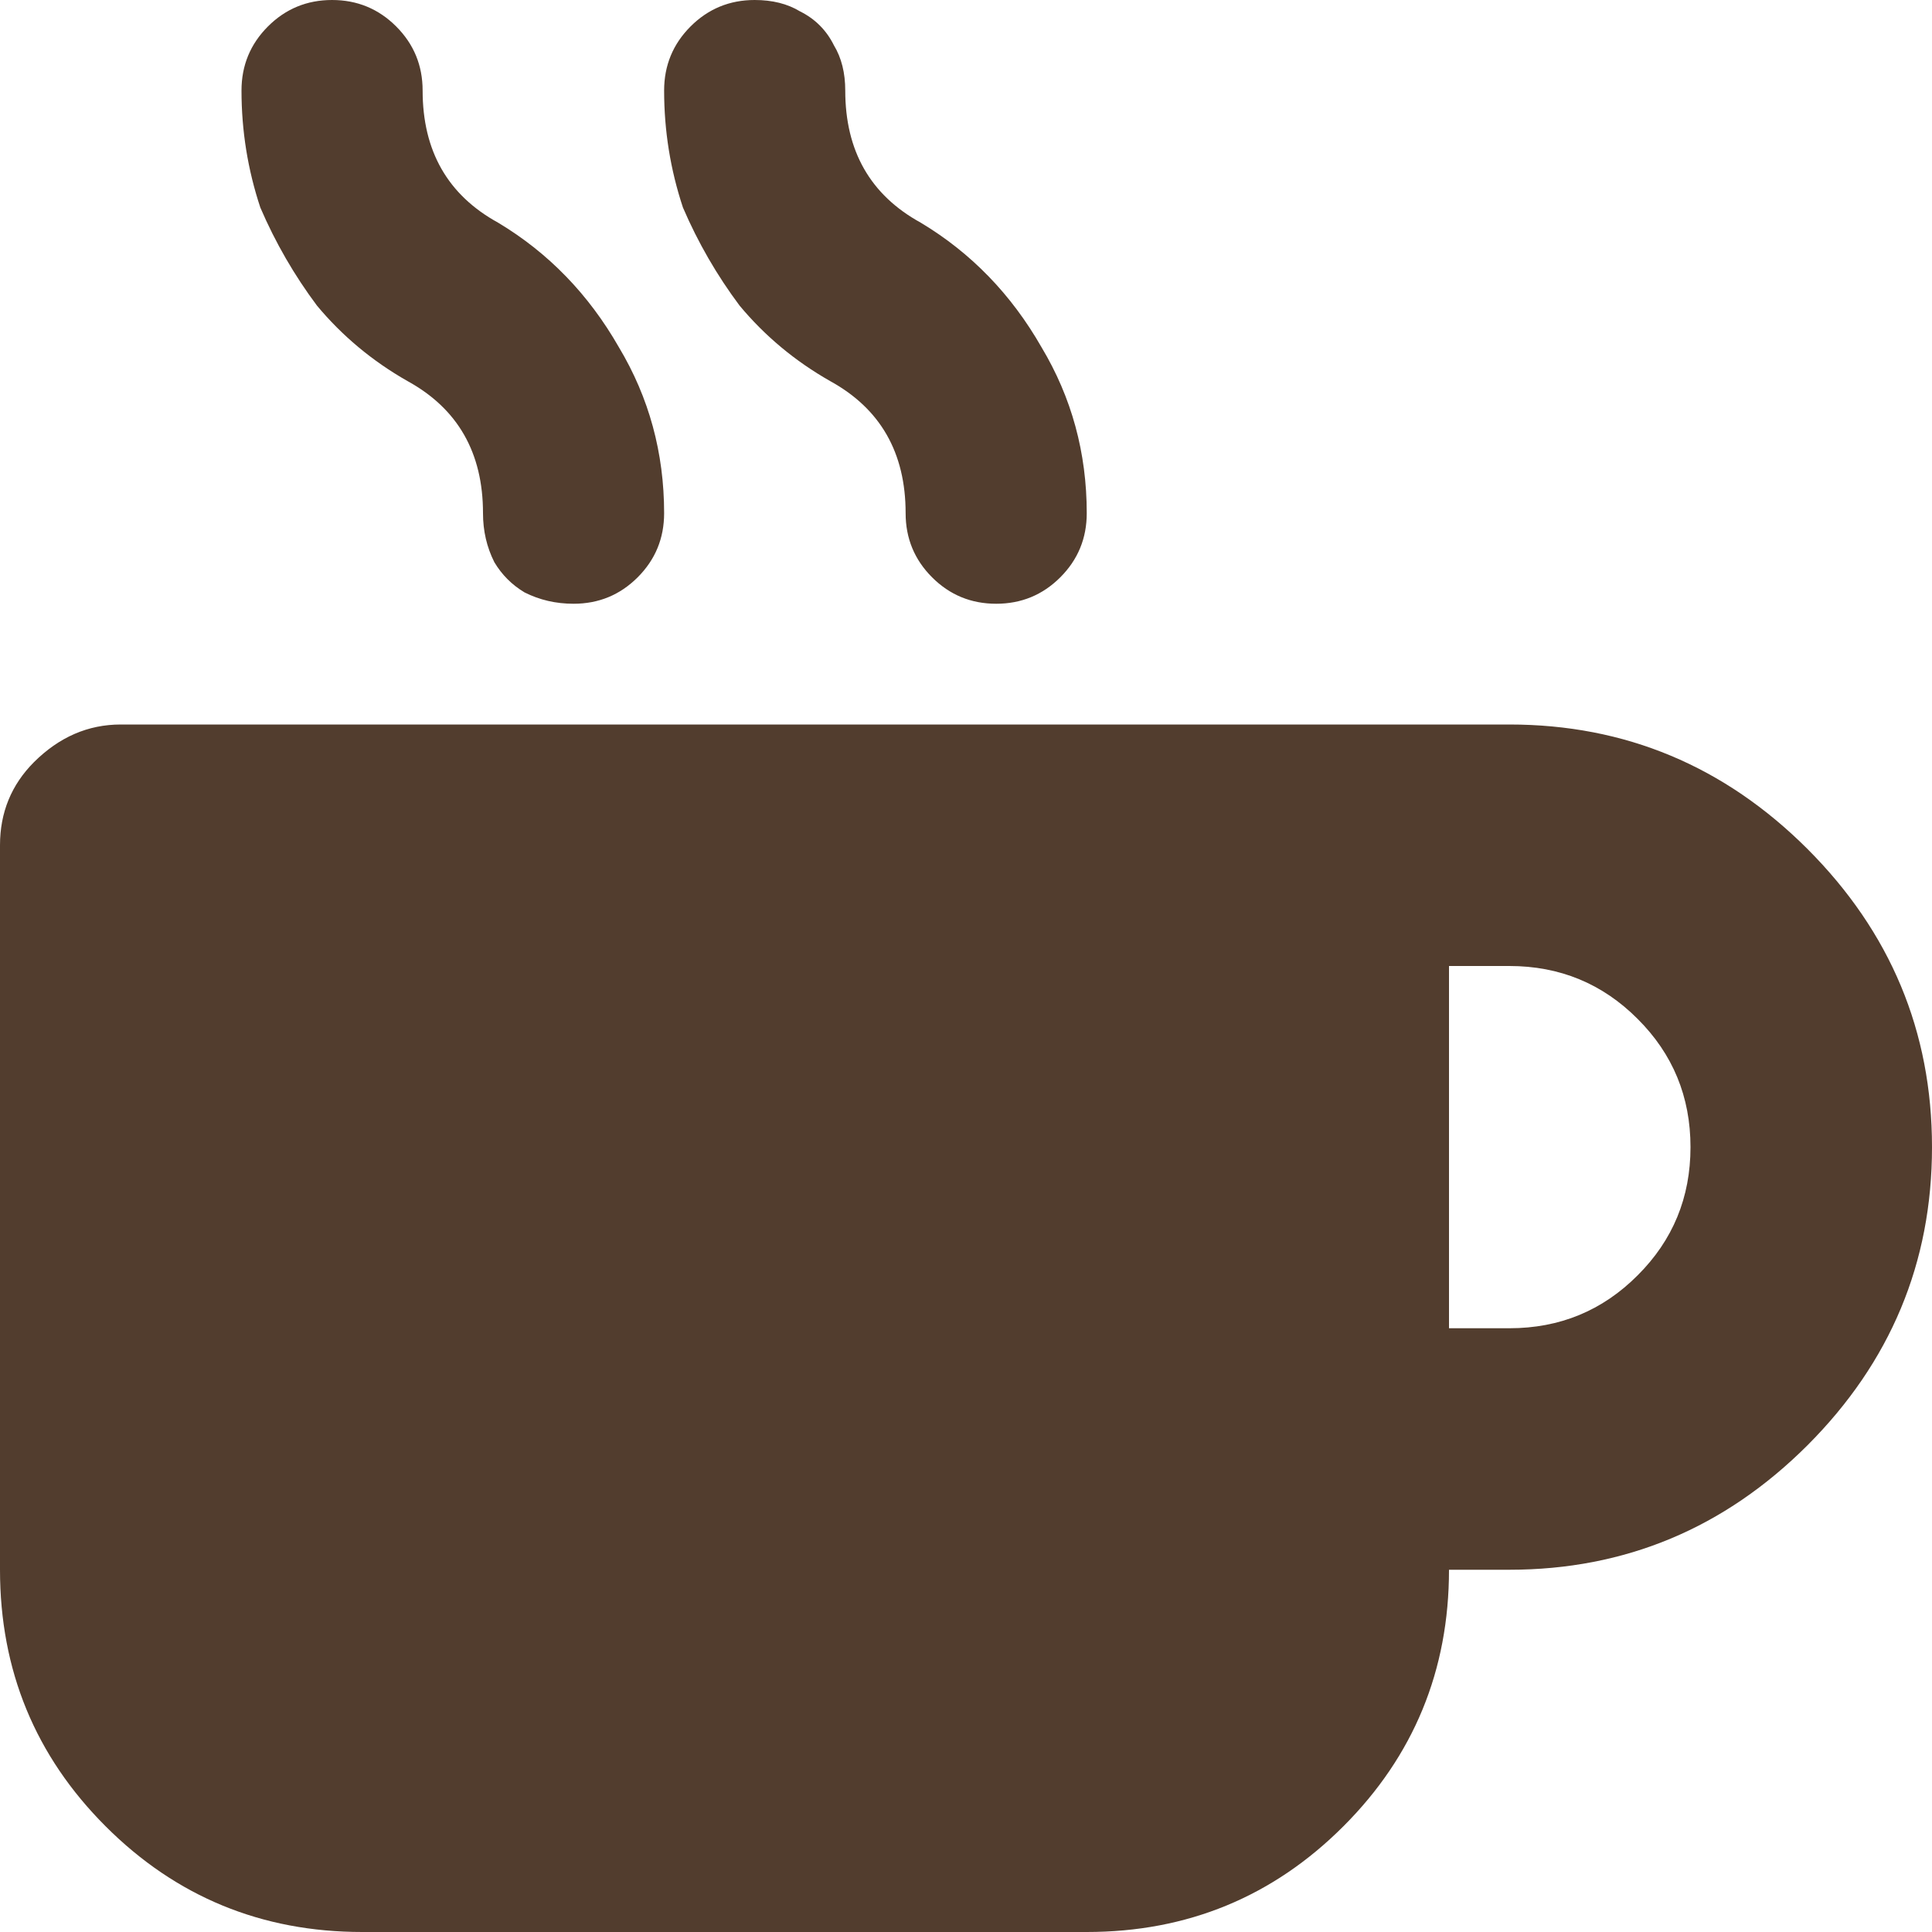 <svg xmlns="http://www.w3.org/2000/svg" width="16" height="16" viewBox="0 0 16 16" fill="none"><path d="M12.5 6C13.458 6 14.281 6.344 14.969 7.031C15.656 7.719 16 8.542 16 9.5C16 10.458 15.656 11.281 14.969 11.969C14.281 12.656 13.458 13 12.5 13H12C12 13.833 11.708 14.542 11.125 15.125C10.542 15.708 9.833 16 9 16H3C2.167 16 1.458 15.708 0.875 15.125C0.292 14.542 0 13.833 0 13V7C0 6.729 0.094 6.5 0.281 6.312C0.49 6.104 0.729 6 1 6H12.5ZM12.5 11C12.917 11 13.271 10.854 13.562 10.562C13.854 10.271 14 9.917 14 9.5C14 9.083 13.854 8.729 13.562 8.438C13.271 8.146 12.917 8 12.5 8H12V11H12.5ZM3.375 3.156C3.083 2.99 2.833 2.781 2.625 2.531C2.438 2.281 2.281 2.01 2.156 1.719C2.052 1.406 2 1.083 2 0.75C2 0.542 2.073 0.365 2.219 0.219C2.365 0.073 2.542 0 2.75 0C2.958 0 3.135 0.073 3.281 0.219C3.427 0.365 3.5 0.542 3.5 0.75C3.5 1.25 3.708 1.615 4.125 1.844C4.542 2.094 4.875 2.438 5.125 2.875C5.375 3.292 5.5 3.75 5.5 4.25C5.5 4.458 5.427 4.635 5.281 4.781C5.135 4.927 4.958 5 4.75 5C4.604 5 4.469 4.969 4.344 4.906C4.24 4.844 4.156 4.76 4.094 4.656C4.031 4.531 4 4.396 4 4.25C4 3.75 3.792 3.385 3.375 3.156ZM6.875 3.156C6.583 2.99 6.333 2.781 6.125 2.531C5.938 2.281 5.781 2.01 5.656 1.719C5.552 1.406 5.5 1.083 5.5 0.75C5.5 0.542 5.573 0.365 5.719 0.219C5.865 0.073 6.042 0 6.25 0C6.396 0 6.521 0.031 6.625 0.094C6.75 0.156 6.844 0.25 6.906 0.375C6.969 0.479 7 0.604 7 0.75C7 1.25 7.208 1.615 7.625 1.844C8.042 2.094 8.375 2.438 8.625 2.875C8.875 3.292 9 3.75 9 4.25C9 4.458 8.927 4.635 8.781 4.781C8.635 4.927 8.458 5 8.25 5C8.042 5 7.865 4.927 7.719 4.781C7.573 4.635 7.5 4.458 7.5 4.25C7.5 3.75 7.292 3.385 6.875 3.156Z" fill="#523D2E"></path></svg>